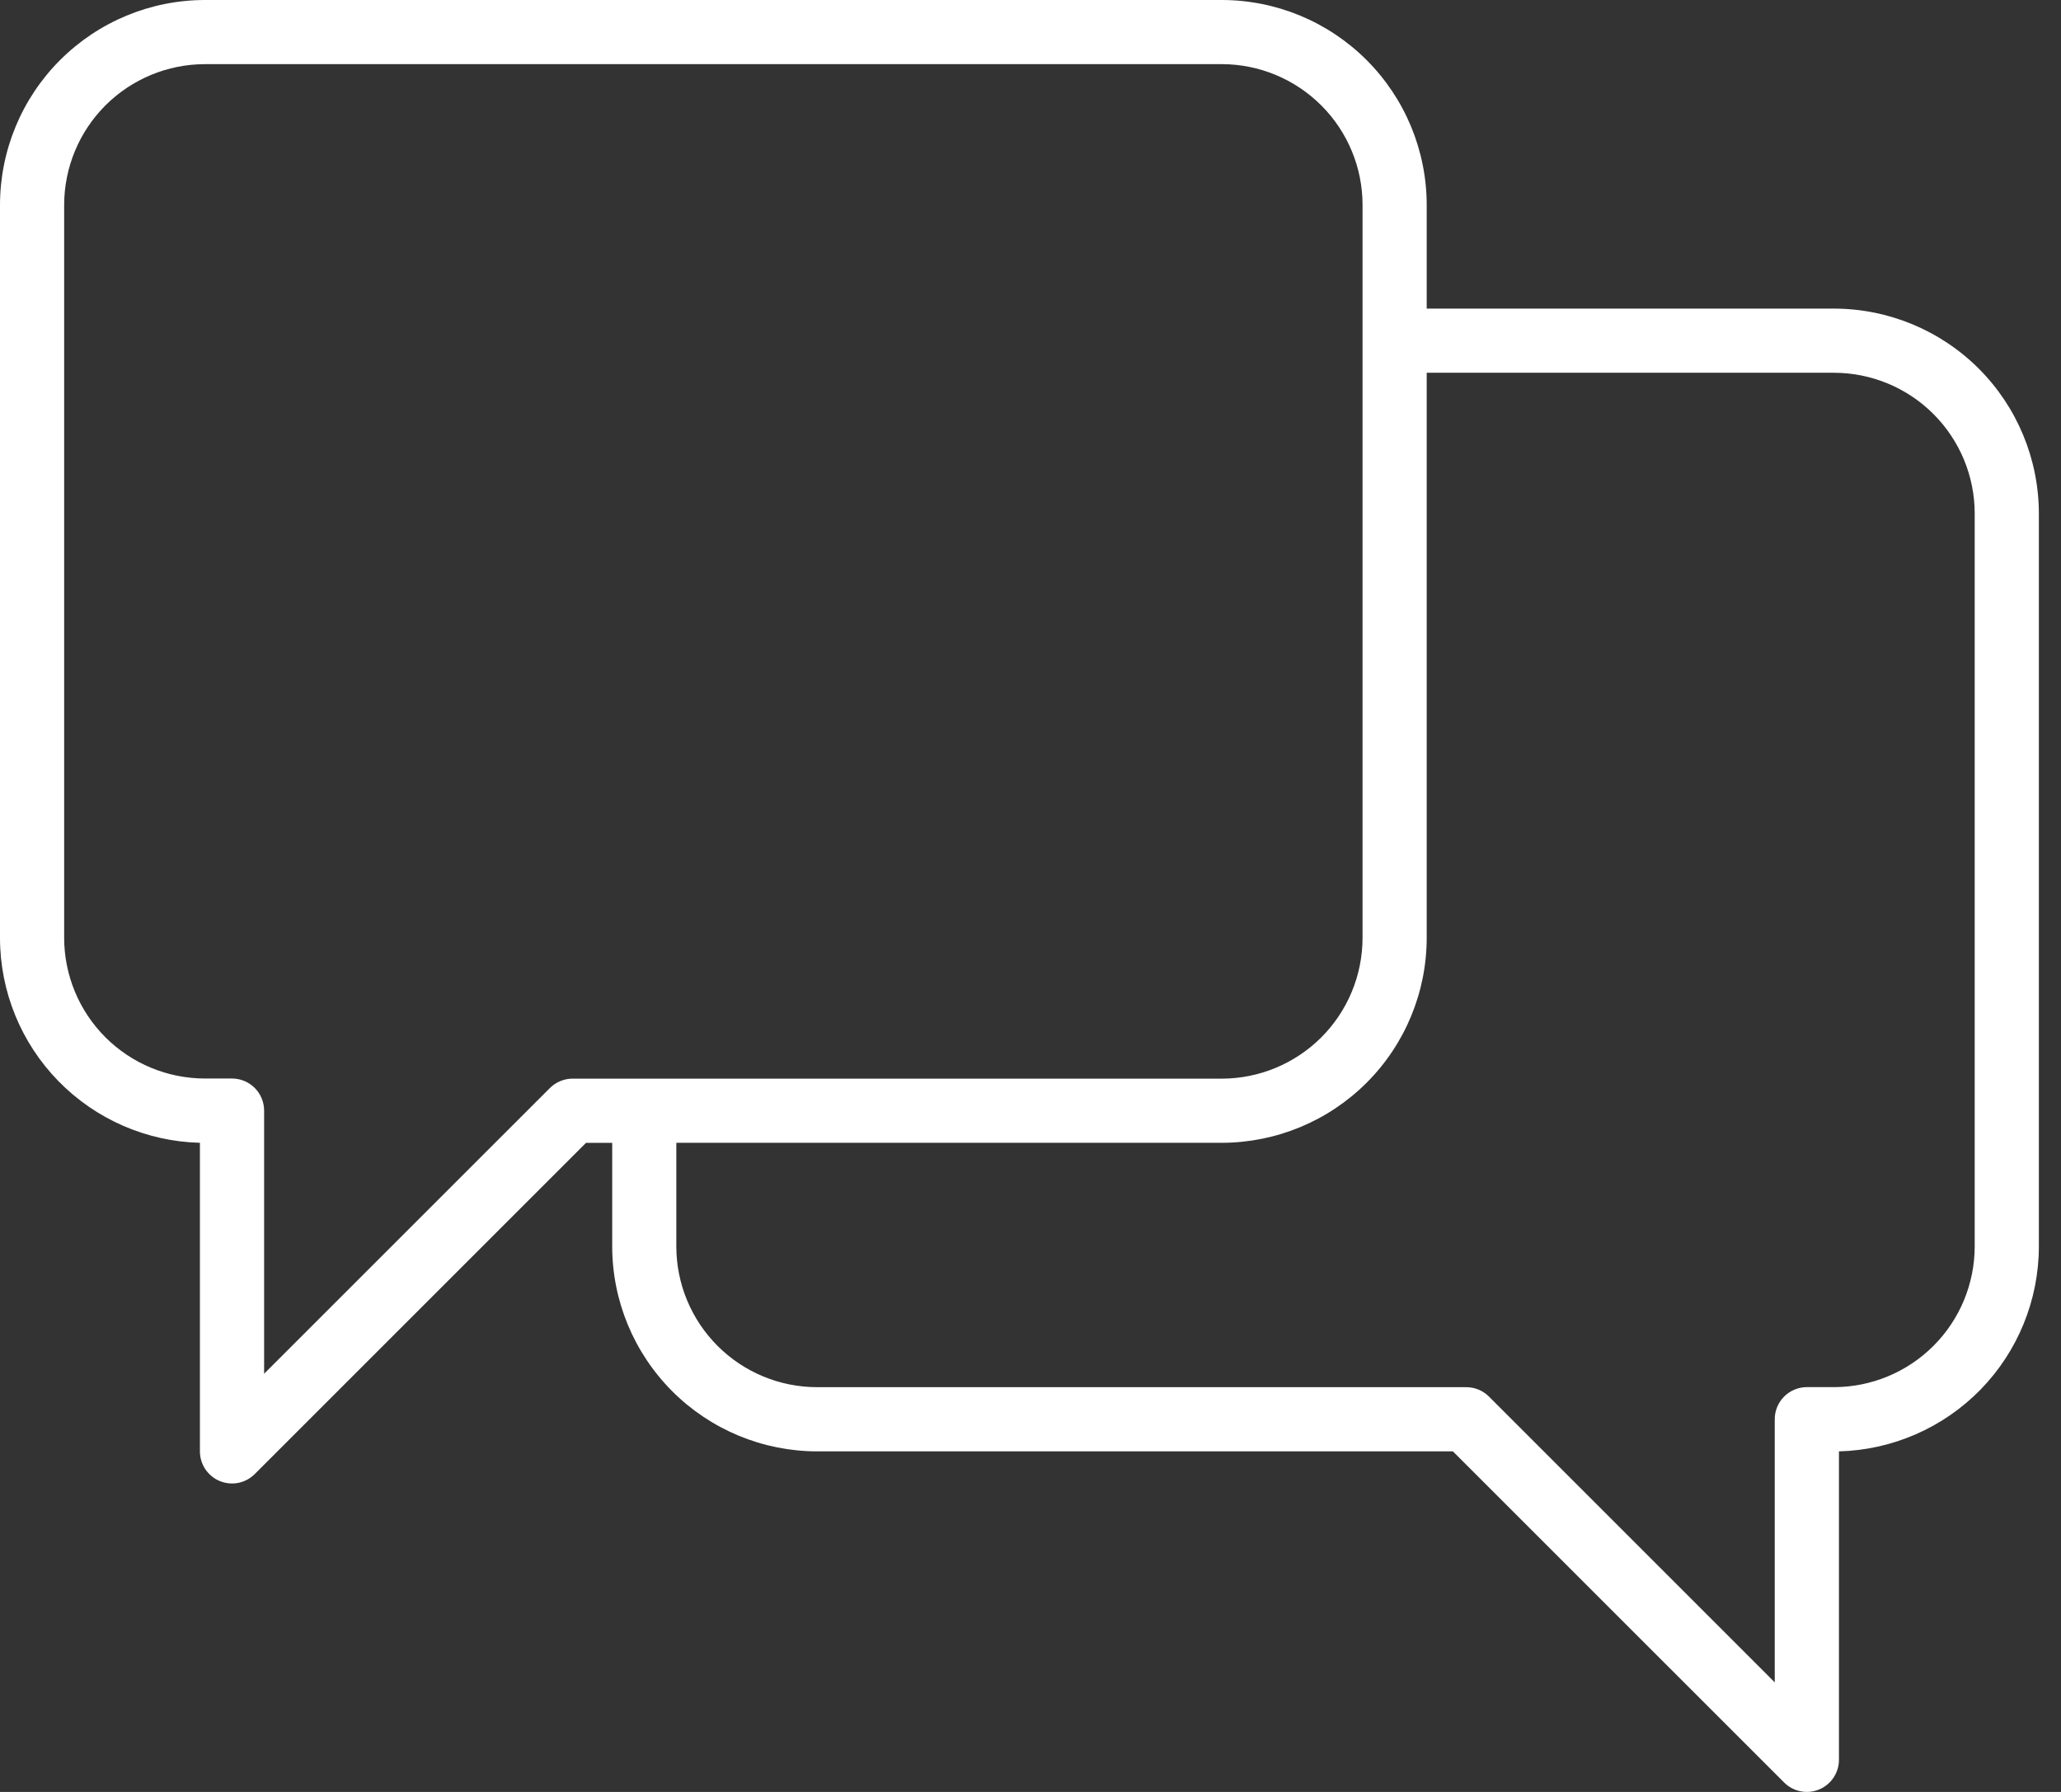 <svg xmlns="http://www.w3.org/2000/svg" width="46" height="40" viewBox="0 0 46 40" fill="none"><rect x="0" y="0" width="46" height="40" fill="#333333" stroke="none"/><path d="M4.462 25.51V32.398C4.462 32.539 4.504 32.678 4.583 32.796C4.662 32.914 4.774 33.006 4.904 33.06C5.035 33.114 5.18 33.129 5.319 33.101C5.458 33.073 5.585 33.005 5.686 32.904L13.079 25.511H13.664V27.825C13.665 29.037 14.148 30.199 15.005 31.057C15.862 31.914 17.024 32.396 18.237 32.398H32.428L39.822 39.791C39.922 39.891 40.05 39.959 40.189 39.986C40.328 40.014 40.472 39.999 40.602 39.945C40.733 39.891 40.845 39.799 40.923 39.681C41.002 39.563 41.044 39.425 41.044 39.283V32.398C42.237 32.367 43.371 31.872 44.205 31.018C45.038 30.164 45.505 29.017 45.506 27.824V11.464C45.505 10.251 45.023 9.088 44.166 8.23C43.309 7.373 42.146 6.89 40.934 6.889H31.843V4.575C31.842 3.362 31.36 2.199 30.503 1.342C29.646 0.484 28.483 0.001 27.271 0H4.573C3.36 0.001 2.197 0.484 1.34 1.342C0.483 2.199 0.001 3.362 0 4.575V20.937C0.001 22.131 0.468 23.277 1.302 24.131C2.135 24.985 3.269 25.48 4.462 25.51ZM40.934 8.321C41.766 8.322 42.564 8.653 43.153 9.242C43.742 9.831 44.073 10.629 44.074 11.461V27.824C44.073 28.656 43.742 29.455 43.153 30.043C42.564 30.632 41.766 30.963 40.934 30.964H40.328C40.138 30.964 39.955 31.04 39.821 31.174C39.687 31.308 39.611 31.49 39.611 31.68V37.554L33.232 31.174C33.165 31.108 33.086 31.055 32.999 31.019C32.912 30.983 32.819 30.965 32.725 30.965H18.235C17.403 30.964 16.604 30.633 16.016 30.044C15.427 29.455 15.096 28.657 15.095 27.824V25.51H27.271C28.483 25.508 29.645 25.026 30.502 24.169C31.36 23.312 31.842 22.149 31.843 20.937V8.321H40.934ZM1.432 4.575C1.433 3.742 1.764 2.943 2.352 2.354C2.941 1.765 3.74 1.433 4.573 1.432H27.271C28.104 1.433 28.902 1.765 29.491 2.354C30.08 2.943 30.411 3.742 30.411 4.575V20.937C30.41 21.77 30.079 22.568 29.49 23.157C28.901 23.745 28.103 24.077 27.271 24.078H12.781C12.687 24.077 12.594 24.096 12.507 24.132C12.42 24.168 12.341 24.22 12.274 24.287L5.895 30.665V24.791C5.895 24.602 5.819 24.419 5.685 24.285C5.551 24.151 5.369 24.075 5.179 24.075H4.573C3.74 24.074 2.942 23.743 2.353 23.155C1.764 22.566 1.433 21.768 1.432 20.935V4.575Z" fill="white"></path></svg>